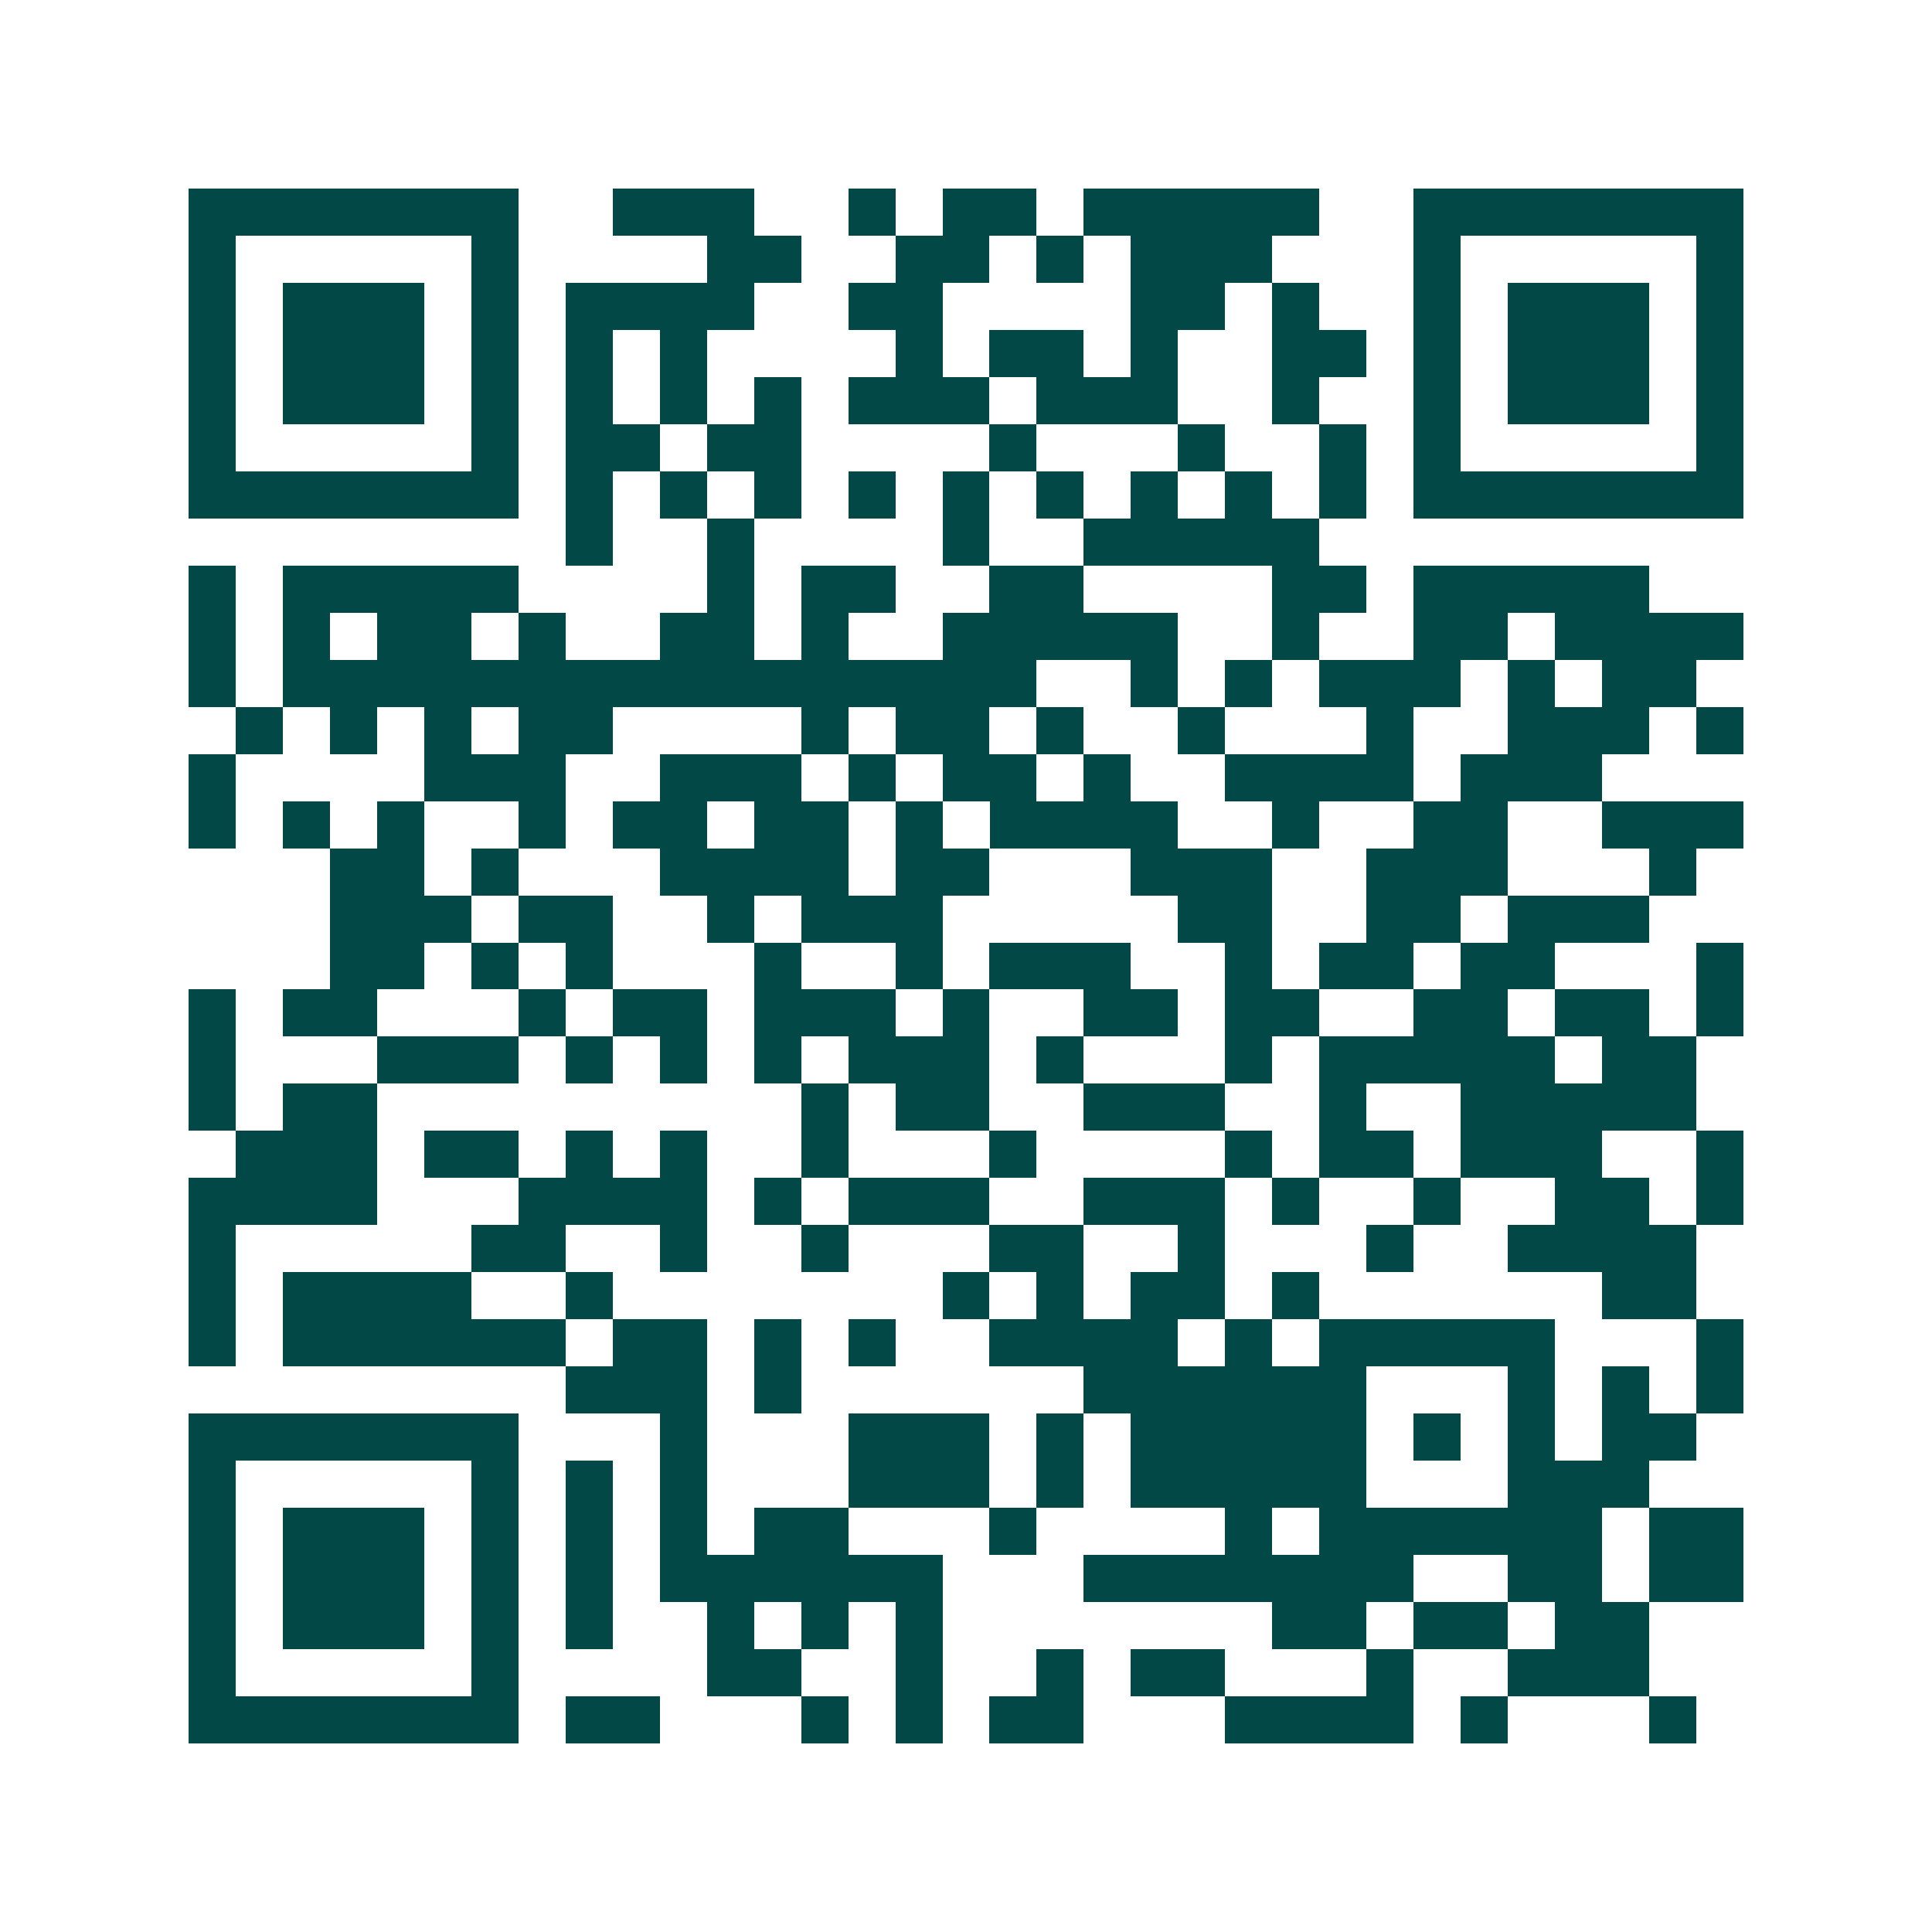 <svg xmlns="http://www.w3.org/2000/svg" width="200" height="200" viewBox="0 0 41 41" shape-rendering="crispEdges"><path fill="#ffffff" d="M0 0h41v41H0z"/><path stroke="#014847" d="M4 4.5h7m2 0h3m2 0h1m1 0h2m1 0h5m2 0h7M4 5.5h1m5 0h1m4 0h2m2 0h2m1 0h1m1 0h3m3 0h1m5 0h1M4 6.5h1m1 0h3m1 0h1m1 0h4m2 0h2m4 0h2m1 0h1m2 0h1m1 0h3m1 0h1M4 7.5h1m1 0h3m1 0h1m1 0h1m1 0h1m4 0h1m1 0h2m1 0h1m2 0h2m1 0h1m1 0h3m1 0h1M4 8.5h1m1 0h3m1 0h1m1 0h1m1 0h1m1 0h1m1 0h3m1 0h3m2 0h1m2 0h1m1 0h3m1 0h1M4 9.5h1m5 0h1m1 0h2m1 0h2m4 0h1m3 0h1m2 0h1m1 0h1m5 0h1M4 10.5h7m1 0h1m1 0h1m1 0h1m1 0h1m1 0h1m1 0h1m1 0h1m1 0h1m1 0h1m1 0h7M12 11.5h1m2 0h1m4 0h1m2 0h5M4 12.5h1m1 0h5m4 0h1m1 0h2m2 0h2m4 0h2m1 0h5M4 13.5h1m1 0h1m1 0h2m1 0h1m2 0h2m1 0h1m2 0h5m2 0h1m2 0h2m1 0h4M4 14.5h1m1 0h16m2 0h1m1 0h1m1 0h3m1 0h1m1 0h2M5 15.5h1m1 0h1m1 0h1m1 0h2m4 0h1m1 0h2m1 0h1m2 0h1m3 0h1m2 0h3m1 0h1M4 16.5h1m4 0h3m2 0h3m1 0h1m1 0h2m1 0h1m2 0h4m1 0h3M4 17.5h1m1 0h1m1 0h1m2 0h1m1 0h2m1 0h2m1 0h1m1 0h4m2 0h1m2 0h2m2 0h3M7 18.5h2m1 0h1m3 0h4m1 0h2m3 0h3m2 0h3m3 0h1M7 19.5h3m1 0h2m2 0h1m1 0h3m5 0h2m2 0h2m1 0h3M7 20.5h2m1 0h1m1 0h1m3 0h1m2 0h1m1 0h3m2 0h1m1 0h2m1 0h2m3 0h1M4 21.5h1m1 0h2m3 0h1m1 0h2m1 0h3m1 0h1m2 0h2m1 0h2m2 0h2m1 0h2m1 0h1M4 22.5h1m3 0h3m1 0h1m1 0h1m1 0h1m1 0h3m1 0h1m3 0h1m1 0h5m1 0h2M4 23.5h1m1 0h2m9 0h1m1 0h2m2 0h3m2 0h1m2 0h5M5 24.5h3m1 0h2m1 0h1m1 0h1m2 0h1m3 0h1m4 0h1m1 0h2m1 0h3m2 0h1M4 25.5h4m3 0h4m1 0h1m1 0h3m2 0h3m1 0h1m2 0h1m2 0h2m1 0h1M4 26.5h1m5 0h2m2 0h1m2 0h1m3 0h2m2 0h1m3 0h1m2 0h4M4 27.5h1m1 0h4m2 0h1m7 0h1m1 0h1m1 0h2m1 0h1m6 0h2M4 28.5h1m1 0h6m1 0h2m1 0h1m1 0h1m2 0h4m1 0h1m1 0h5m3 0h1M12 29.5h3m1 0h1m6 0h6m3 0h1m1 0h1m1 0h1M4 30.5h7m3 0h1m3 0h3m1 0h1m1 0h5m1 0h1m1 0h1m1 0h2M4 31.5h1m5 0h1m1 0h1m1 0h1m3 0h3m1 0h1m1 0h5m3 0h3M4 32.5h1m1 0h3m1 0h1m1 0h1m1 0h1m1 0h2m3 0h1m4 0h1m1 0h6m1 0h2M4 33.5h1m1 0h3m1 0h1m1 0h1m1 0h6m3 0h7m2 0h2m1 0h2M4 34.5h1m1 0h3m1 0h1m1 0h1m2 0h1m1 0h1m1 0h1m7 0h2m1 0h2m1 0h2M4 35.5h1m5 0h1m4 0h2m2 0h1m2 0h1m1 0h2m3 0h1m2 0h3M4 36.5h7m1 0h2m3 0h1m1 0h1m1 0h2m3 0h4m1 0h1m3 0h1"/></svg>

